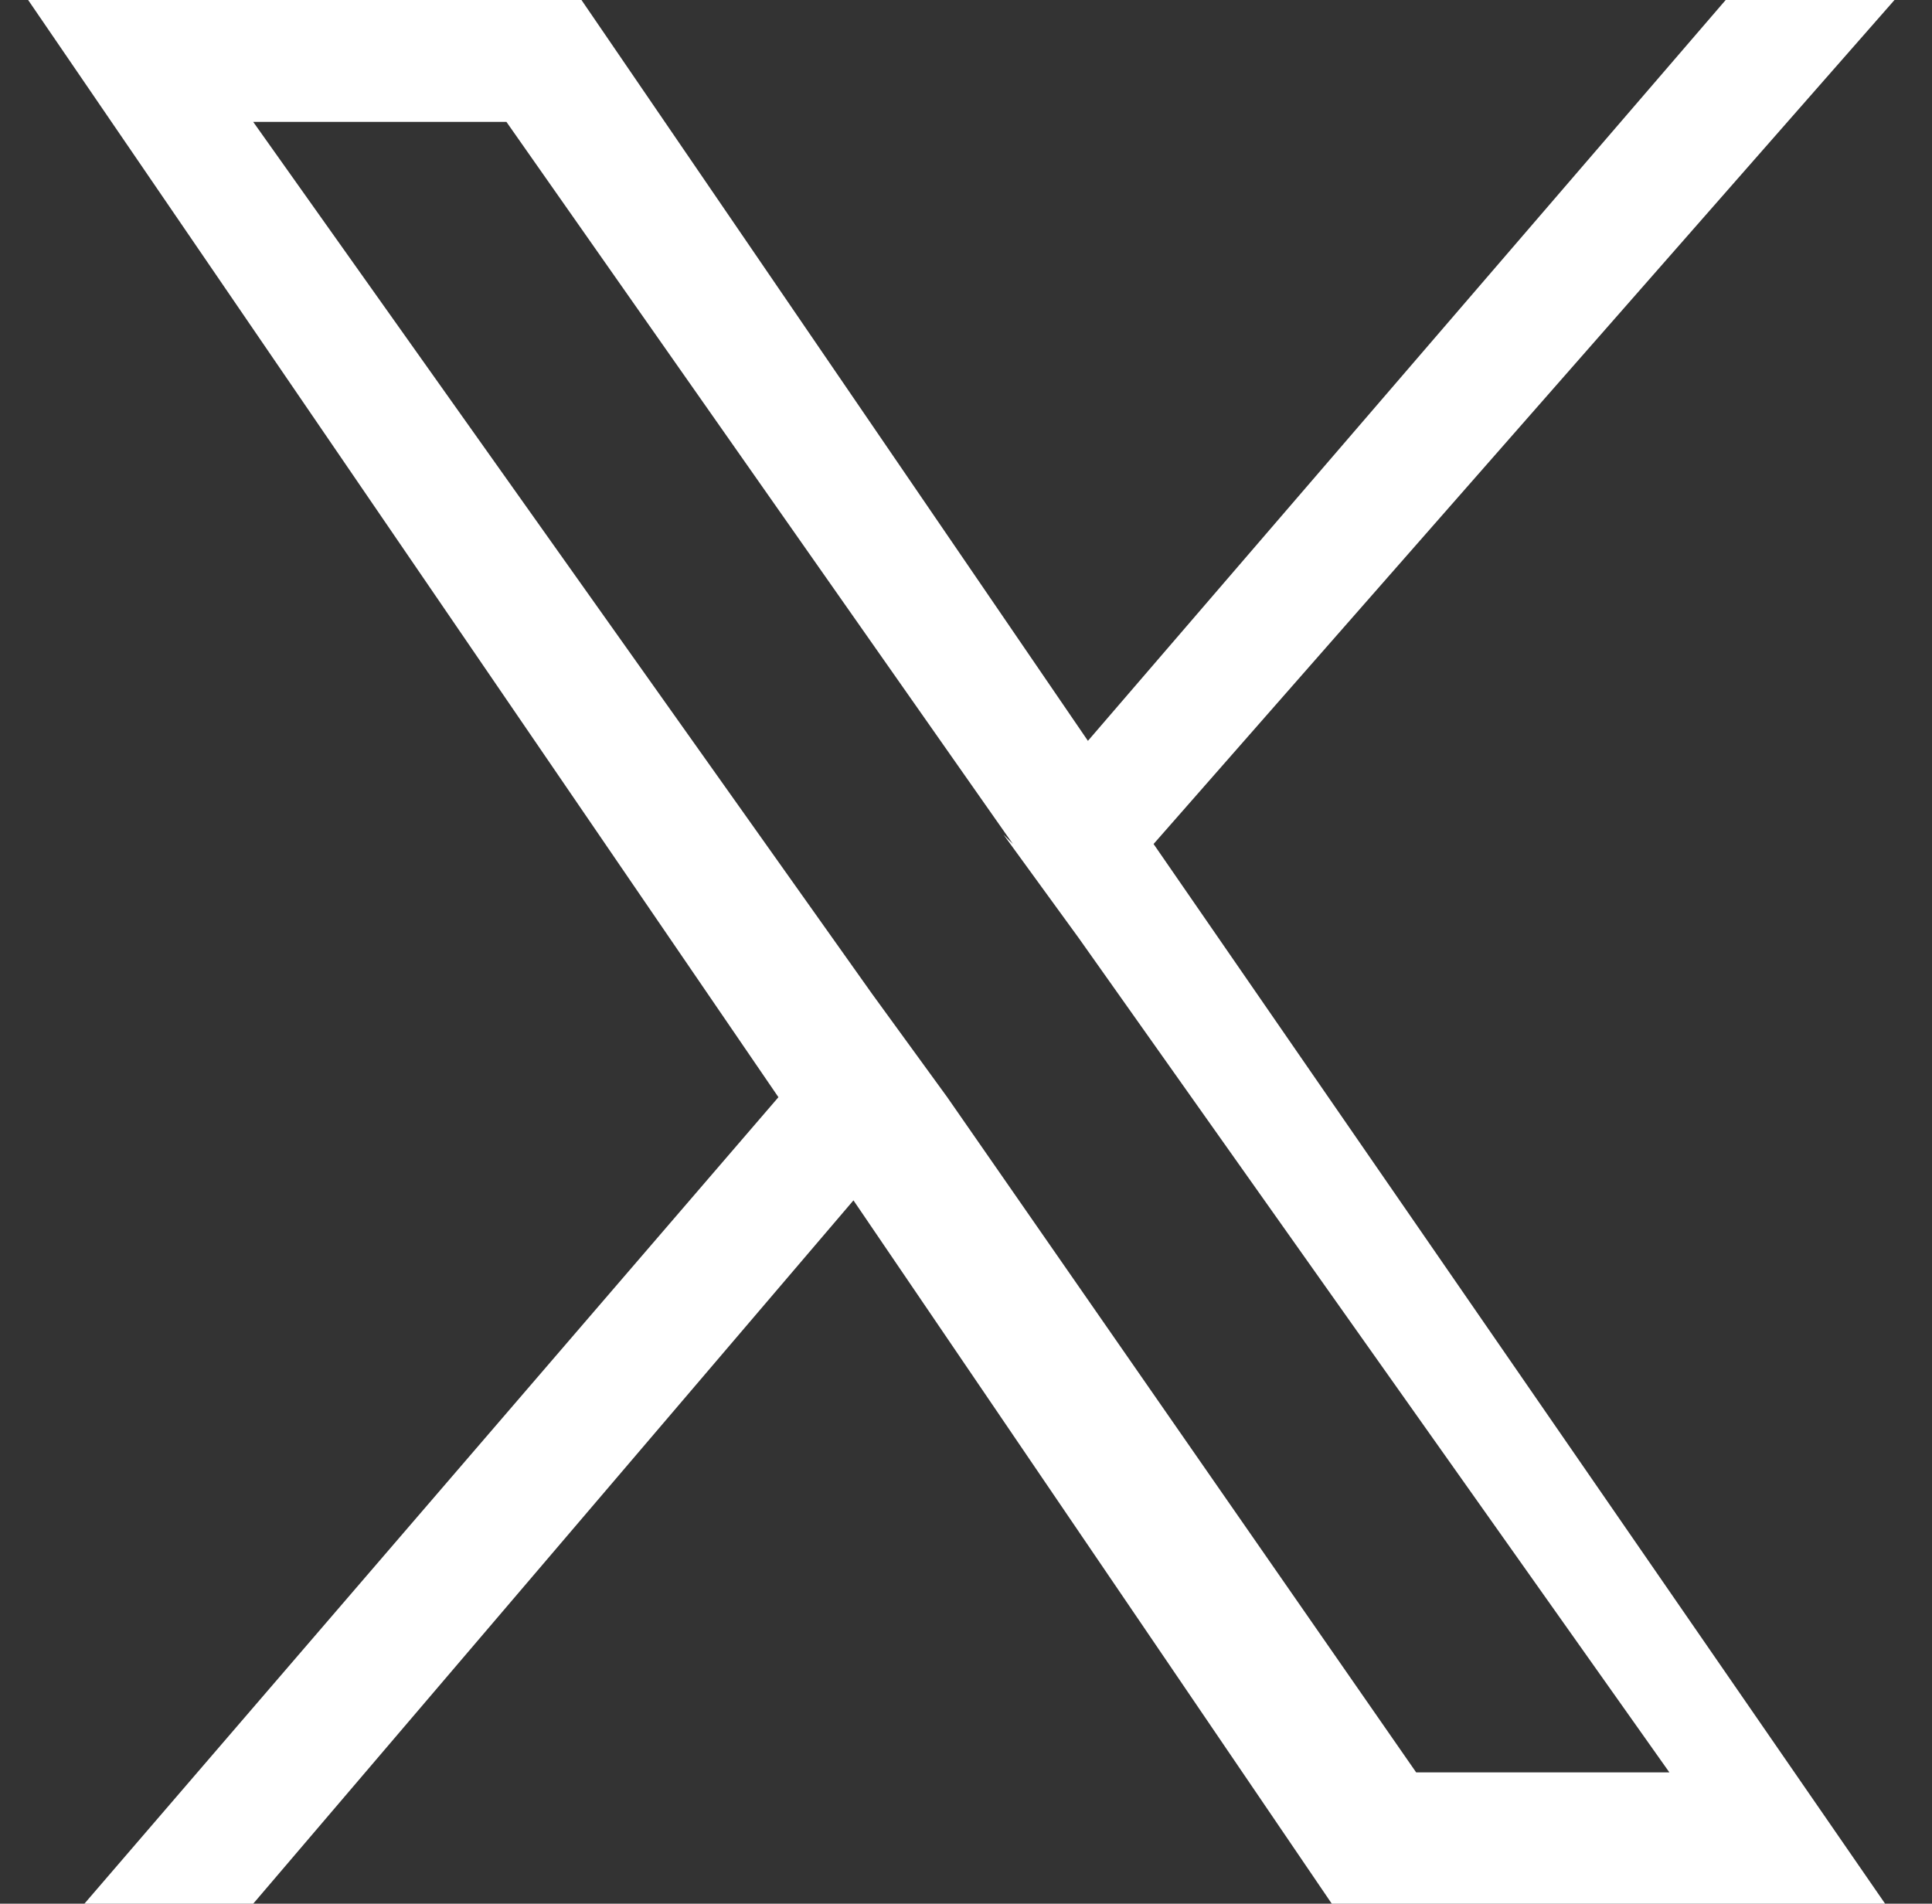 <?xml version="1.0" encoding="UTF-8"?>
<svg id="_レイヤー_1" data-name="レイヤー_1" xmlns="http://www.w3.org/2000/svg" version="1.1" viewBox="0 0 20.6 20.3">
  <rect x="0" y="0" width="20.6" height="20.3" fill="#333333" stroke="none"/>
  <!-- Generator: Adobe Illustrator 29.1.0, SVG Export Plug-In . SVG Version: 2.1.0 Build 142)  -->
  <defs>
    <style>
      .st0 {
        fill: #fff;
      }
    </style>
  </defs>
  <path class="st0" d="M8.3,11.7L.9,20.3h1.8l6.4-7.5,5.1,7.5h5.9l-7.8-11.3L20.2,0h-1.8l-6.8,7.9L6.2,0H.3l8,11.7h0ZM10.7,8.9l.8,1.1,6.3,8.9h-2.7l-5-7.2-.8-1.1L2.7,1.3h2.7l5.4,7.7h0Z"/>
</svg>
